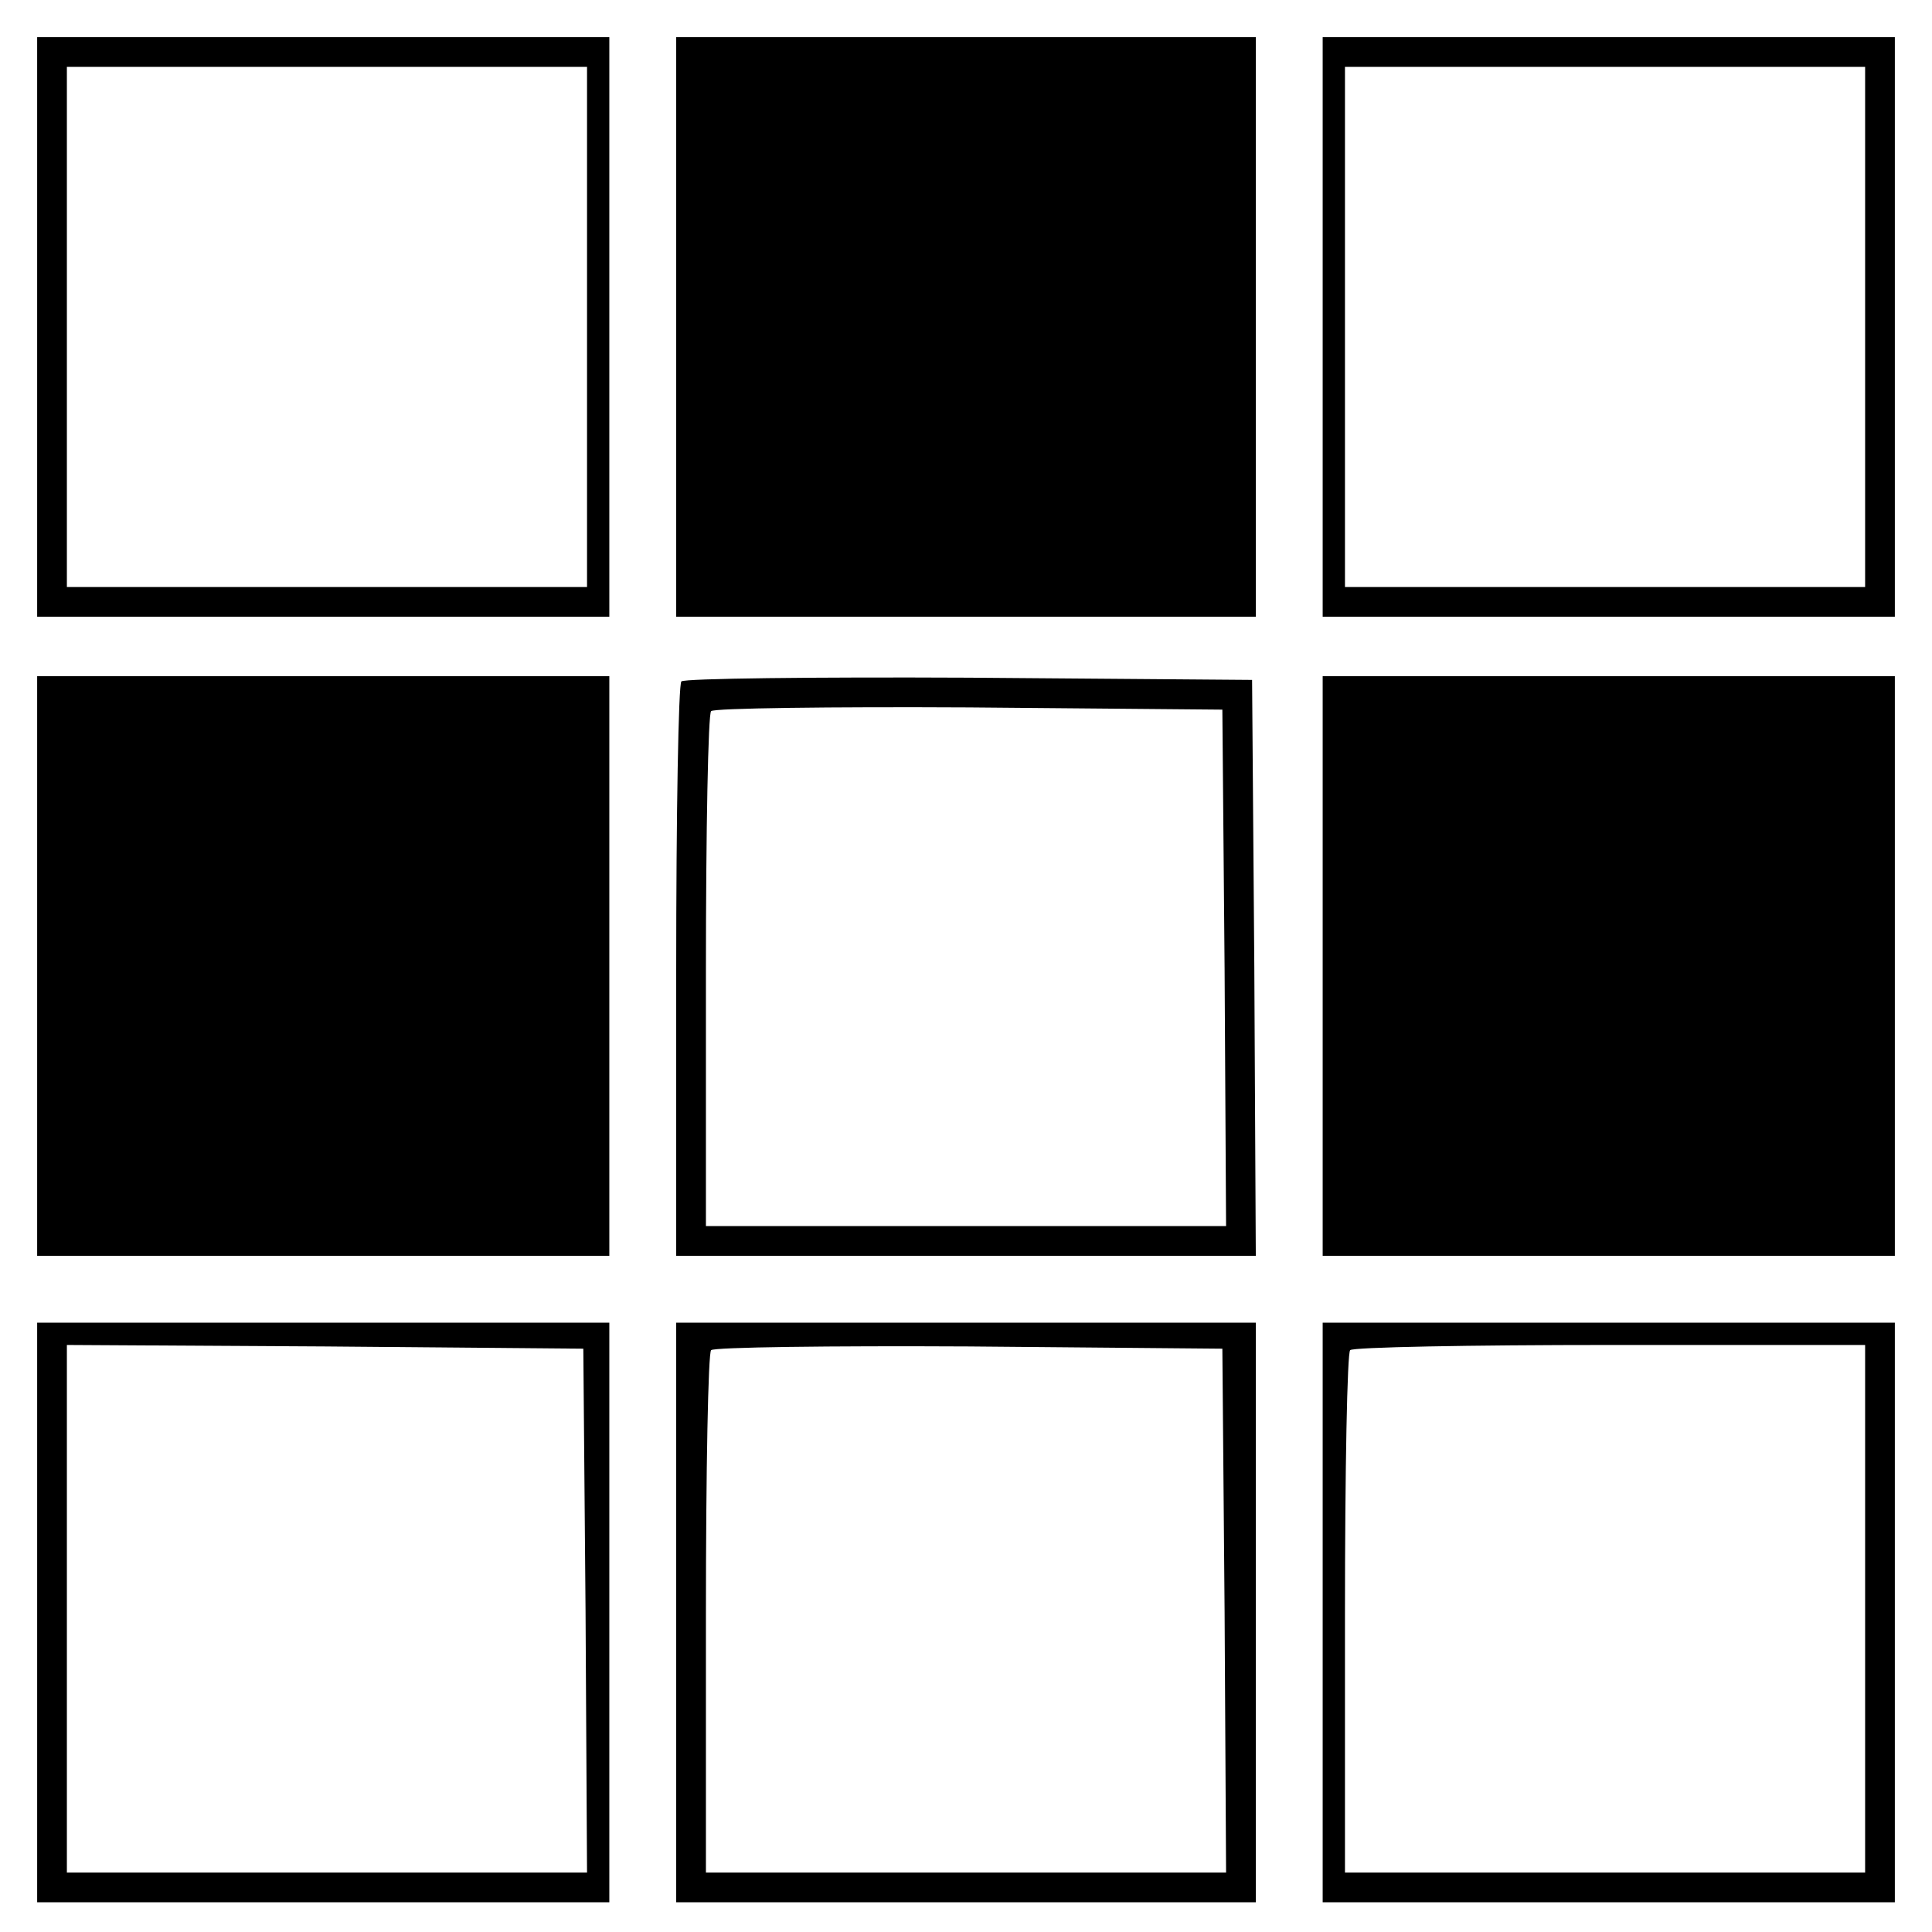 <?xml version="1.0" standalone="no"?>
<!DOCTYPE svg PUBLIC "-//W3C//DTD SVG 20010904//EN"
 "http://www.w3.org/TR/2001/REC-SVG-20010904/DTD/svg10.dtd">
<svg version="1.0" xmlns="http://www.w3.org/2000/svg"
 width="260pt" height="260pt" viewBox="0 0 260 260"
 preserveAspectRatio="xMidYMid meet">
<g transform="translate(0,260) scale(0.1,-0.1)"
fill="#000000" stroke="none">
<path d="M50 2160 l0 -390 385 0 385 0 0 390 0 390 -385 0 -385 0 0 -390z
m740 0 l0 -350 -350 0 -350 0 0 350 0 350 350 0 350 0 0 -350z"/>
<path d="M910 2160 l0 -390 390 0 390 0 0 390 0 390 -390 0 -390 0 0 -390z"/>
<path d="M1780 2160 l0 -390 385 0 385 0 0 390 0 390 -385 0 -385 0 0 -390z
m730 0 l0 -350 -350 0 -350 0 0 350 0 350 350 0 350 0 0 -350z"/>
<path d="M50 1300 l0 -390 385 0 385 0 0 390 0 390 -385 0 -385 0 0 -390z"/>
<path d="M917 1683 c-4 -3 -7 -179 -7 -390 l0 -383 390 0 390 0 -2 388 -3 387
-381 3 c-209 1 -383 -1 -387 -5z m731 -385 l2 -348 -350 0 -350 0 0 343 c0
189 3 347 7 350 4 4 160 6 347 5 l341 -3 3 -347z"/>
<path d="M1780 1300 l0 -390 385 0 385 0 0 390 0 390 -385 0 -385 0 0 -390z"/>
<path d="M50 430 l0 -390 385 0 385 0 0 390 0 390 -385 0 -385 0 0 -390z m738
3 l2 -353 -350 0 -350 0 0 355 0 355 348 -2 347 -3 3 -352z"/>
<path d="M910 430 l0 -390 390 0 390 0 0 390 0 390 -390 0 -390 0 0 -390z
m738 3 l2 -353 -350 0 -350 0 0 348 c0 192 3 352 7 355 4 4 160 6 347 5 l341
-3 3 -352z"/>
<path d="M1780 430 l0 -390 385 0 385 0 0 390 0 390 -385 0 -385 0 0 -390z
m730 5 l0 -355 -350 0 -350 0 0 348 c0 192 3 352 7 355 3 4 161 7 350 7 l343
0 0 -355z"/>
</g>
</svg>
